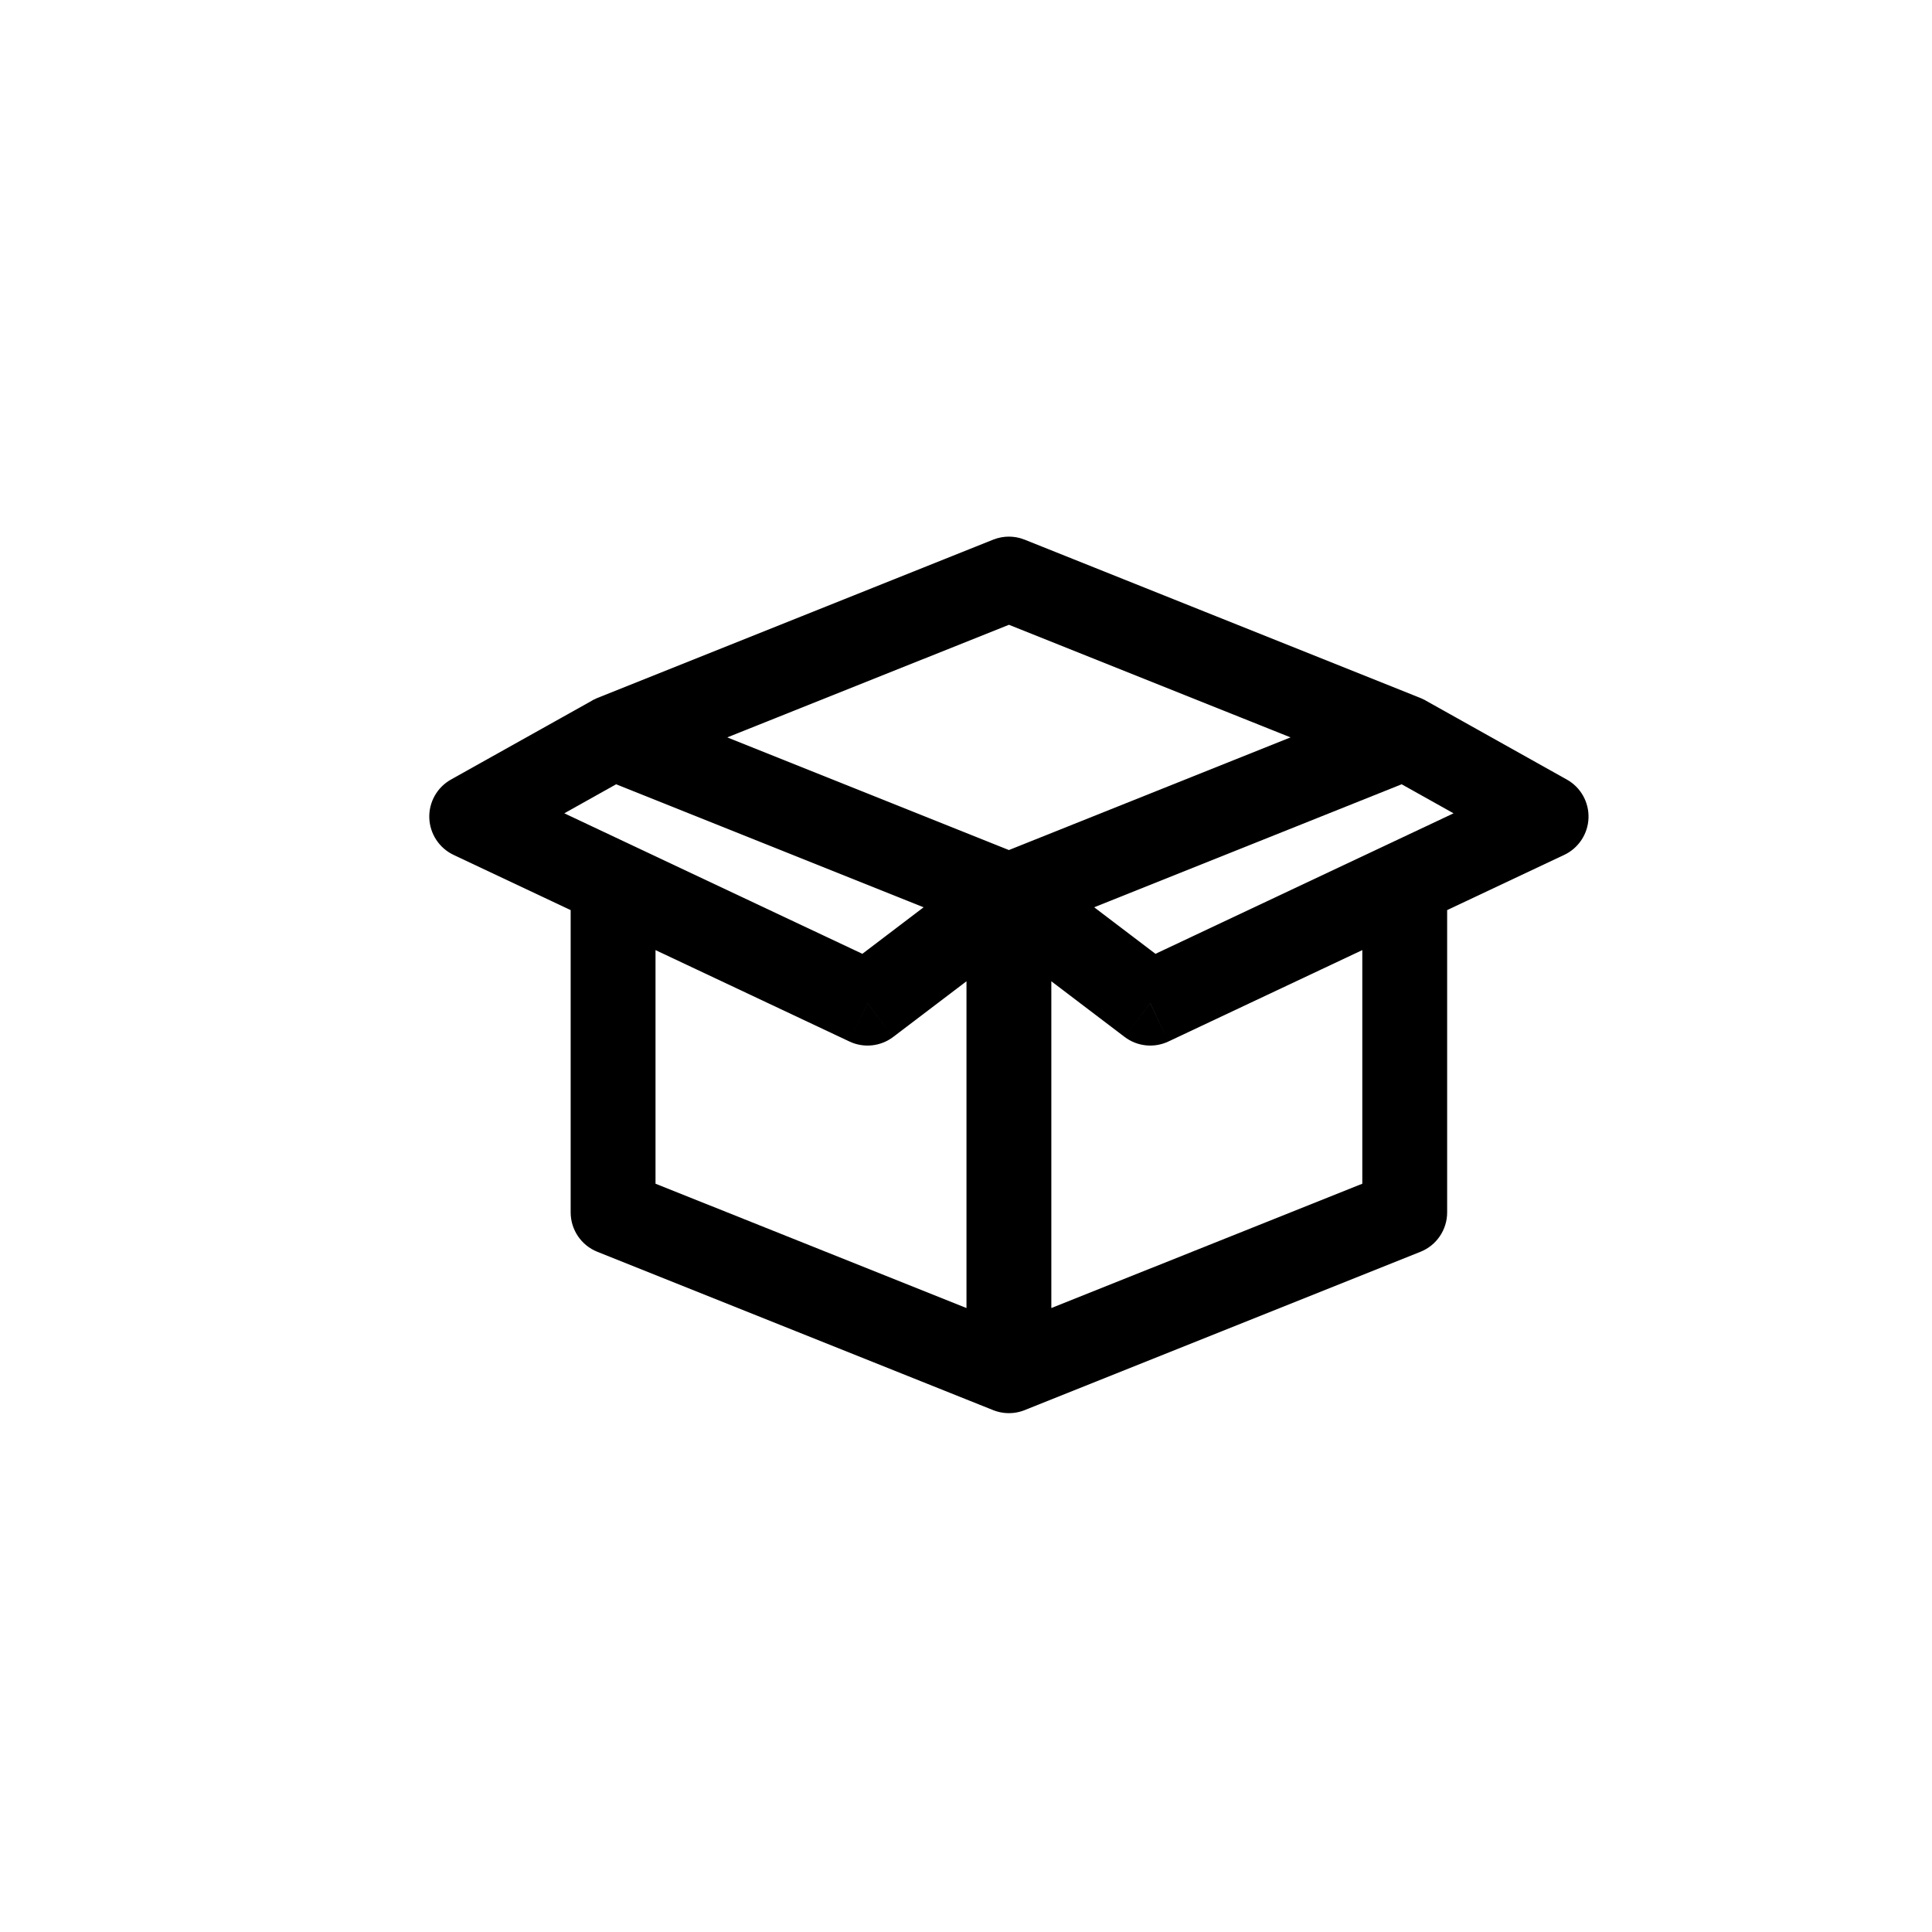 <svg width="24" height="24" viewBox="0 0 24 24" fill="none" xmlns="http://www.w3.org/2000/svg">
<path d="M13.06 11.127C13.06 10.836 12.824 10.6 12.533 10.6C12.242 10.6 12.006 10.836 12.006 11.127H13.06ZM12.533 17.028H12.006C12.006 17.203 12.093 17.366 12.238 17.464C12.382 17.562 12.566 17.582 12.729 17.517L12.533 17.028ZM17.45 15.061L17.646 15.55C17.846 15.47 17.977 15.276 17.977 15.061H17.45ZM17.977 10.972C17.977 10.681 17.741 10.445 17.45 10.445C17.159 10.445 16.923 10.681 16.923 10.972H17.977ZM12.852 10.708C12.62 10.532 12.29 10.577 12.114 10.808C11.938 11.04 11.983 11.37 12.214 11.547L12.852 10.708ZM14.289 12.462L13.97 12.881C14.127 13 14.336 13.022 14.514 12.938L14.289 12.462ZM17.675 11.448C17.938 11.324 18.051 11.011 17.927 10.747C17.803 10.484 17.489 10.371 17.226 10.495L17.675 11.448ZM12.337 10.638C12.067 10.746 11.936 11.053 12.044 11.323C12.152 11.593 12.459 11.724 12.729 11.616L12.337 10.638ZM17.646 9.649C17.916 9.541 18.047 9.235 17.939 8.965C17.831 8.694 17.525 8.563 17.255 8.671L17.646 9.649ZM17.255 9.649C17.525 9.758 17.831 9.626 17.939 9.356C18.047 9.086 17.916 8.779 17.646 8.671L17.255 9.649ZM12.729 6.704C12.459 6.596 12.152 6.728 12.044 6.998C11.936 7.268 12.067 7.575 12.337 7.683L12.729 6.704ZM17.708 8.701C17.454 8.558 17.133 8.649 16.99 8.903C16.848 9.157 16.939 9.478 17.193 9.62L17.708 8.701ZM19.206 10.144L19.431 10.62C19.609 10.536 19.726 10.359 19.733 10.162C19.74 9.965 19.636 9.78 19.464 9.684L19.206 10.144ZM17.226 10.495C16.962 10.62 16.849 10.934 16.974 11.197C17.098 11.46 17.412 11.573 17.675 11.448L17.226 10.495ZM7.42 8.671C7.15 8.779 7.019 9.086 7.127 9.356C7.235 9.626 7.541 9.758 7.812 9.649L7.42 8.671ZM12.729 7.683C12.999 7.575 13.13 7.268 13.022 6.998C12.914 6.728 12.607 6.596 12.337 6.704L12.729 7.683ZM7.873 9.62C8.127 9.478 8.218 9.157 8.076 8.903C7.933 8.649 7.612 8.558 7.359 8.701L7.873 9.62ZM5.86 10.144L5.602 9.684C5.43 9.78 5.326 9.965 5.333 10.162C5.34 10.359 5.457 10.536 5.635 10.62L5.86 10.144ZM7.391 11.448C7.654 11.572 7.968 11.46 8.092 11.197C8.217 10.934 8.104 10.62 7.841 10.495L7.391 11.448ZM7.812 8.671C7.541 8.563 7.235 8.694 7.127 8.965C7.019 9.235 7.15 9.541 7.42 9.649L7.812 8.671ZM12.337 11.616C12.607 11.724 12.914 11.593 13.022 11.323C13.13 11.053 12.999 10.746 12.729 10.638L12.337 11.616ZM13.06 11.127C13.06 10.836 12.824 10.6 12.533 10.6C12.242 10.6 12.006 10.836 12.006 11.127H13.06ZM12.533 17.028L12.337 17.517C12.5 17.582 12.684 17.562 12.828 17.464C12.973 17.366 13.06 17.203 13.06 17.028H12.533ZM7.616 15.061H7.089C7.089 15.276 7.22 15.47 7.42 15.55L7.616 15.061ZM8.143 10.972C8.143 10.681 7.907 10.445 7.616 10.445C7.325 10.445 7.089 10.681 7.089 10.972H8.143ZM12.852 11.547C13.084 11.37 13.129 11.04 12.953 10.808C12.776 10.577 12.446 10.532 12.214 10.708L12.852 11.547ZM10.777 12.462L10.552 12.938C10.73 13.022 10.939 13 11.096 12.881L10.777 12.462ZM7.841 10.495C7.577 10.371 7.263 10.484 7.139 10.747C7.015 11.011 7.128 11.324 7.391 11.448L7.841 10.495ZM12.006 11.127V17.028H13.06V11.127H12.006ZM12.729 17.517L17.646 15.55L17.255 14.572L12.337 16.538L12.729 17.517ZM17.977 15.061V10.972H16.923V15.061H17.977ZM12.214 11.547L13.97 12.881L14.608 12.042L12.852 10.708L12.214 11.547ZM14.514 12.938L17.675 11.448L17.226 10.495L14.065 11.985L14.514 12.938ZM12.729 11.616L17.646 9.649L17.255 8.671L12.337 10.638L12.729 11.616ZM17.646 8.671L12.729 6.704L12.337 7.683L17.255 9.649L17.646 8.671ZM17.193 9.62L18.949 10.603L19.464 9.684L17.708 8.701L17.193 9.62ZM18.982 9.667L17.226 10.495L17.675 11.448L19.431 10.62L18.982 9.667ZM7.812 9.649L12.729 7.683L12.337 6.704L7.42 8.671L7.812 9.649ZM7.359 8.701L5.602 9.684L6.117 10.603L7.873 9.62L7.359 8.701ZM5.635 10.62L7.391 11.448L7.841 10.495L6.085 9.667L5.635 10.62ZM7.42 9.649L12.337 11.616L12.729 10.638L7.812 8.671L7.42 9.649ZM12.006 11.127V17.028H13.06V11.127H12.006ZM12.729 16.538L7.812 14.572L7.42 15.55L12.337 17.517L12.729 16.538ZM8.143 15.061V10.972H7.089V15.061H8.143ZM12.214 10.708L10.458 12.042L11.096 12.881L12.852 11.547L12.214 10.708ZM11.002 11.985L7.841 10.495L7.391 11.448L10.552 12.938L11.002 11.985Z" fill="black"></path>
</svg>
